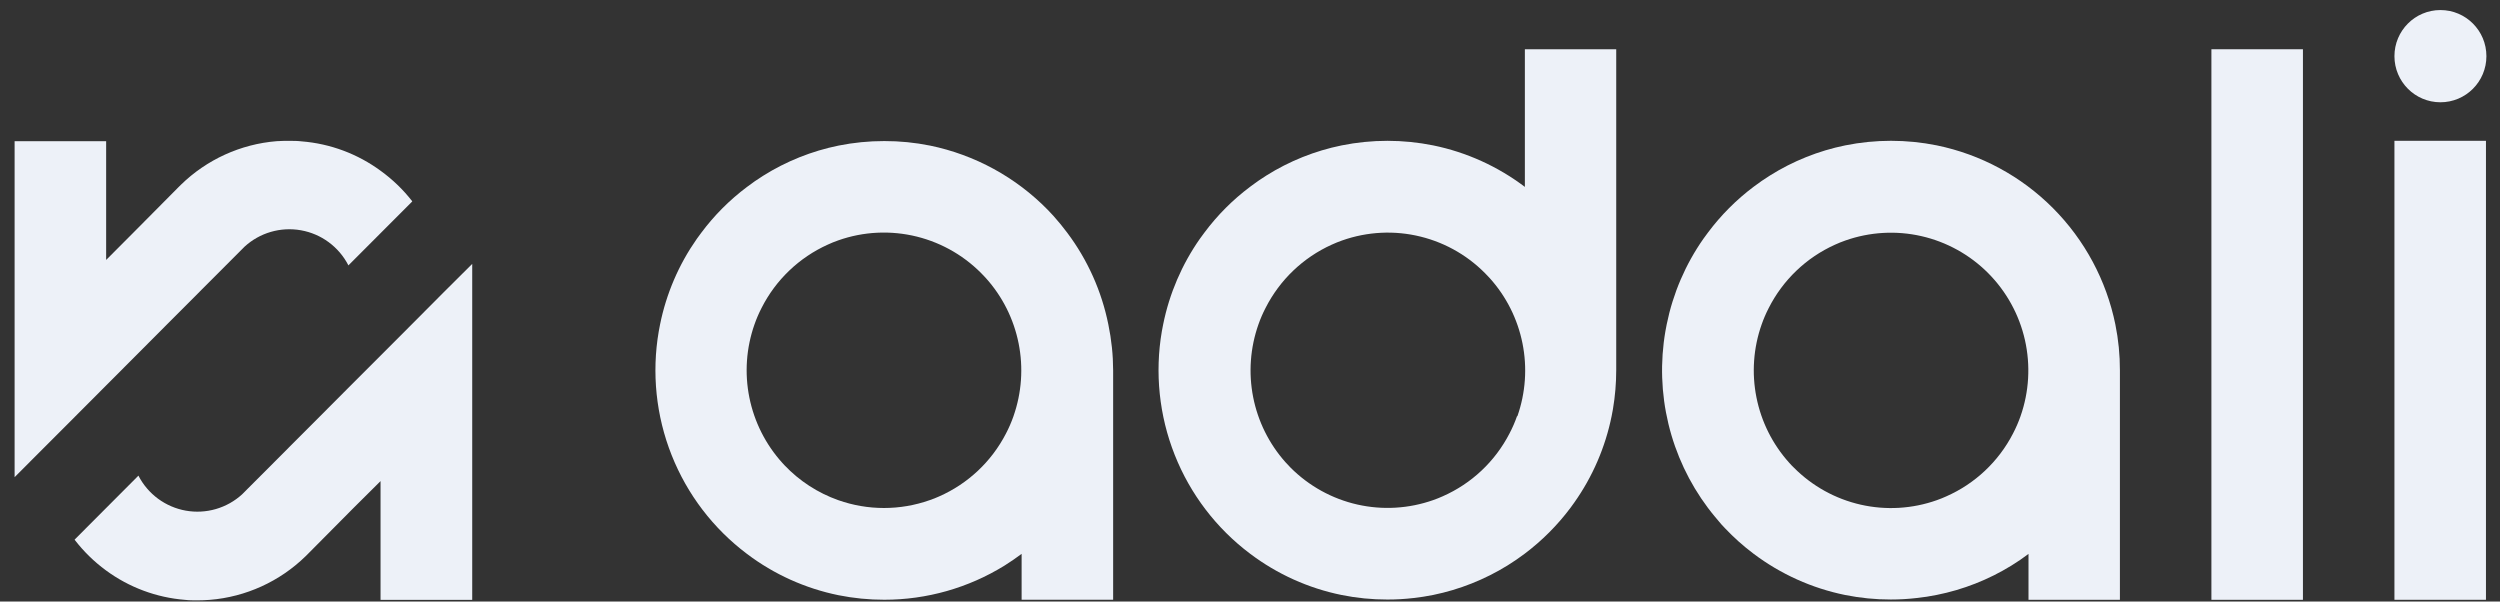 <svg xmlns="http://www.w3.org/2000/svg" width="133" height="32" viewBox="0 0 133 32" fill="none"><rect x="0" y="0" width="133" height="32" fill="#333333" stroke="none"/><path d="M58.964 17.263C58.608 15.493 57.861 13.825 56.777 12.382C56.55 12.076 56.309 11.783 56.056 11.5L55.744 11.167C54.042 9.427 51.861 8.236 49.48 7.746C48.678 7.584 47.861 7.503 47.043 7.505C46.225 7.504 45.41 7.585 44.608 7.746C43.187 8.035 41.829 8.578 40.599 9.351C40.304 9.536 40.015 9.734 39.739 9.946C38.817 10.637 37.998 11.457 37.309 12.382C37.227 12.49 37.148 12.599 37.069 12.709C36.11 14.076 35.445 15.626 35.115 17.263C35.088 17.384 35.067 17.504 35.045 17.63C34.665 19.845 34.901 22.122 35.73 24.211C36.558 26.3 37.945 28.119 39.739 29.467C41.178 30.555 42.842 31.305 44.608 31.665C45.41 31.826 46.225 31.907 47.043 31.906C49.304 31.907 51.52 31.277 53.444 30.087C53.756 29.892 54.056 29.684 54.35 29.465V31.906H59.219V19.704C59.217 18.884 59.131 18.066 58.964 17.263ZM53.917 22.145C53.805 22.464 53.67 22.774 53.513 23.073C52.745 24.559 51.491 25.737 49.961 26.41C49.797 26.485 49.632 26.549 49.463 26.607C47.887 27.165 46.168 27.165 44.592 26.607C43.508 26.222 42.529 25.587 41.736 24.752L41.618 24.624C40.732 23.645 40.127 22.443 39.866 21.147C39.605 19.851 39.699 18.508 40.138 17.261C40.243 16.96 40.369 16.667 40.515 16.384C41.272 14.888 42.517 13.698 44.044 13.011C44.221 12.929 44.404 12.854 44.592 12.789C45.935 12.314 47.388 12.244 48.771 12.586C50.154 12.929 51.407 13.669 52.376 14.716L52.449 14.794C53.33 15.773 53.932 16.972 54.19 18.266C54.449 19.559 54.354 20.898 53.917 22.143V22.145Z" fill="#EDF1F8"></path><path d="M122.516 2.62H117.647V31.91H122.516V2.62Z" fill="#EDF1F8"></path><path d="M132.253 7.491H127.384V31.909H132.253V7.491Z" fill="#EDF1F8"></path><path d="M81.123 2.62V9.943C79.682 8.852 78.016 8.097 76.246 7.735C74.639 7.411 72.984 7.411 71.377 7.735C69.955 8.024 68.597 8.568 67.368 9.34C67.072 9.526 66.784 9.723 66.508 9.935C65.584 10.627 64.765 11.448 64.075 12.374C63.994 12.482 63.914 12.591 63.835 12.701C62.877 14.068 62.211 15.618 61.881 17.255C61.855 17.376 61.833 17.496 61.811 17.619C61.43 19.834 61.667 22.112 62.495 24.201C63.323 26.29 64.711 28.109 66.505 29.457C67.945 30.544 69.609 31.295 71.375 31.654C72.176 31.816 72.992 31.896 73.809 31.895C74.27 31.896 74.731 31.869 75.189 31.816C75.545 31.777 75.898 31.722 76.244 31.652C77.648 31.365 78.991 30.831 80.21 30.076C80.52 29.884 80.823 29.676 81.114 29.457C82.037 28.762 82.858 27.94 83.551 27.014C83.62 26.922 83.688 26.828 83.755 26.732C84.729 25.354 85.405 23.787 85.74 22.132C85.764 22.012 85.786 21.891 85.808 21.768C85.924 21.082 85.983 20.387 85.983 19.691V2.62H81.123ZM80.707 22.137C80.596 22.456 80.46 22.766 80.303 23.065C79.536 24.551 78.283 25.729 76.754 26.402C76.59 26.477 76.424 26.541 76.254 26.602C74.955 27.062 73.553 27.145 72.21 26.841C70.866 26.536 69.636 25.857 68.661 24.881L68.389 24.592C67.516 23.613 66.921 22.416 66.668 21.127C66.414 19.837 66.511 18.504 66.947 17.265C67.052 16.964 67.178 16.671 67.325 16.388C68.082 14.893 69.326 13.703 70.851 13.015C71.031 12.933 71.214 12.858 71.401 12.793C72.744 12.317 74.197 12.246 75.58 12.589C76.963 12.931 78.216 13.672 79.183 14.721L79.256 14.798C80.137 15.777 80.739 16.976 80.997 18.27C81.256 19.563 81.161 20.902 80.724 22.147L80.707 22.137Z" fill="#EDF1F8"></path><path d="M112.538 17.264C112.06 14.917 110.904 12.763 109.215 11.069C107.526 9.375 105.378 8.215 103.037 7.734C101.43 7.41 99.775 7.41 98.168 7.734C96.746 8.023 95.388 8.567 94.159 9.339C93.864 9.524 93.577 9.721 93.298 9.932C92.375 10.625 91.555 11.447 90.864 12.372C90.782 12.481 90.703 12.589 90.623 12.7C89.665 14.066 89 15.617 88.669 17.254C88.643 17.374 88.621 17.495 88.6 17.618C88.317 19.256 88.371 20.934 88.76 22.551C89.148 24.167 89.863 25.686 90.859 27.015C91.087 27.321 91.34 27.617 91.58 27.899C91.642 27.966 91.703 28.034 91.767 28.099C92.235 28.595 92.744 29.049 93.289 29.458C94.729 30.543 96.393 31.293 98.158 31.653C98.96 31.814 99.775 31.895 100.593 31.894C101.053 31.894 101.513 31.868 101.97 31.814C102.328 31.776 102.691 31.721 103.028 31.651C104.437 31.371 105.786 30.841 107.01 30.087C107.323 29.894 107.626 29.689 107.916 29.468V31.909H112.779V19.704C112.781 18.885 112.7 18.067 112.538 17.264ZM107.491 22.145C107.379 22.464 107.244 22.774 107.087 23.073C106.319 24.56 105.065 25.738 103.535 26.41C103.371 26.485 103.206 26.55 103.037 26.61C101.737 27.071 100.333 27.154 98.988 26.848C97.643 26.542 96.412 25.861 95.438 24.882L95.31 24.755L95.224 24.661L95.18 24.613C94.3 23.633 93.7 22.434 93.443 21.142C93.185 19.849 93.28 18.511 93.717 17.268C93.822 16.968 93.948 16.674 94.094 16.391C94.85 14.896 96.094 13.705 97.62 13.018C97.8 12.936 97.983 12.861 98.17 12.796C99.471 12.337 100.874 12.256 102.218 12.562C103.563 12.869 104.793 13.55 105.768 14.528C106.742 15.505 107.421 16.739 107.726 18.087C108.031 19.435 107.95 20.842 107.491 22.145Z" fill="#EDF1F8"></path><path d="M129.831 5.441C131.182 5.441 132.277 4.343 132.277 2.988C132.277 1.633 131.182 0.535 129.831 0.535C128.479 0.535 127.384 1.633 127.384 2.988C127.384 4.343 128.479 5.441 129.831 5.441Z" fill="#EDF1F8"></path><path d="M25.122 14.039V31.912H20.245V25.595L18.803 27.028L16.4 29.45C16.352 29.495 16.306 29.541 16.261 29.589C14.883 30.935 13.08 31.756 11.163 31.912C10.944 31.929 10.725 31.939 10.502 31.939C10.278 31.939 10.06 31.939 9.841 31.912C8.32 31.791 6.862 31.247 5.632 30.341C5.006 29.881 4.448 29.335 3.974 28.72C3.974 28.714 3.974 28.708 3.974 28.703L7.37 25.298C7.369 25.305 7.369 25.311 7.37 25.317C7.62 25.798 7.977 26.214 8.412 26.535C8.848 26.855 9.351 27.071 9.883 27.166C10.415 27.261 10.962 27.233 11.482 27.082C12.001 26.932 12.479 26.665 12.879 26.3L12.898 26.281C12.969 26.217 13.036 26.15 13.1 26.079L13.119 26.059L15.155 24.021L15.374 23.799L17.025 22.146L18.265 20.901L20.245 18.92L21.897 17.265L23.61 15.544L25.122 14.039Z" fill="#EDF1F8"></path><path d="M0.777 25.385V7.511H5.647V13.829L7.077 12.395L9.48 9.973C9.528 9.928 9.574 9.882 9.62 9.834C10.998 8.488 12.8 7.667 14.717 7.511C14.958 7.494 15.165 7.494 15.388 7.494C15.612 7.494 15.83 7.494 16.049 7.521C17.57 7.642 19.027 8.186 20.258 9.092C20.887 9.548 21.449 10.09 21.928 10.704C21.928 10.709 21.928 10.715 21.928 10.72L18.529 14.125C18.531 14.119 18.531 14.112 18.529 14.106C18.28 13.624 17.923 13.206 17.486 12.884C17.05 12.562 16.545 12.346 16.012 12.251C15.479 12.156 14.93 12.185 14.41 12.336C13.89 12.487 13.411 12.756 13.011 13.123L12.992 13.142C12.921 13.206 12.854 13.273 12.79 13.344L12.771 13.364L10.735 15.402L10.516 15.624L8.865 17.277L7.625 18.522L5.647 20.505L3.996 22.161L2.28 23.879L0.777 25.385Z" fill="#EDF1F8"></path></svg>